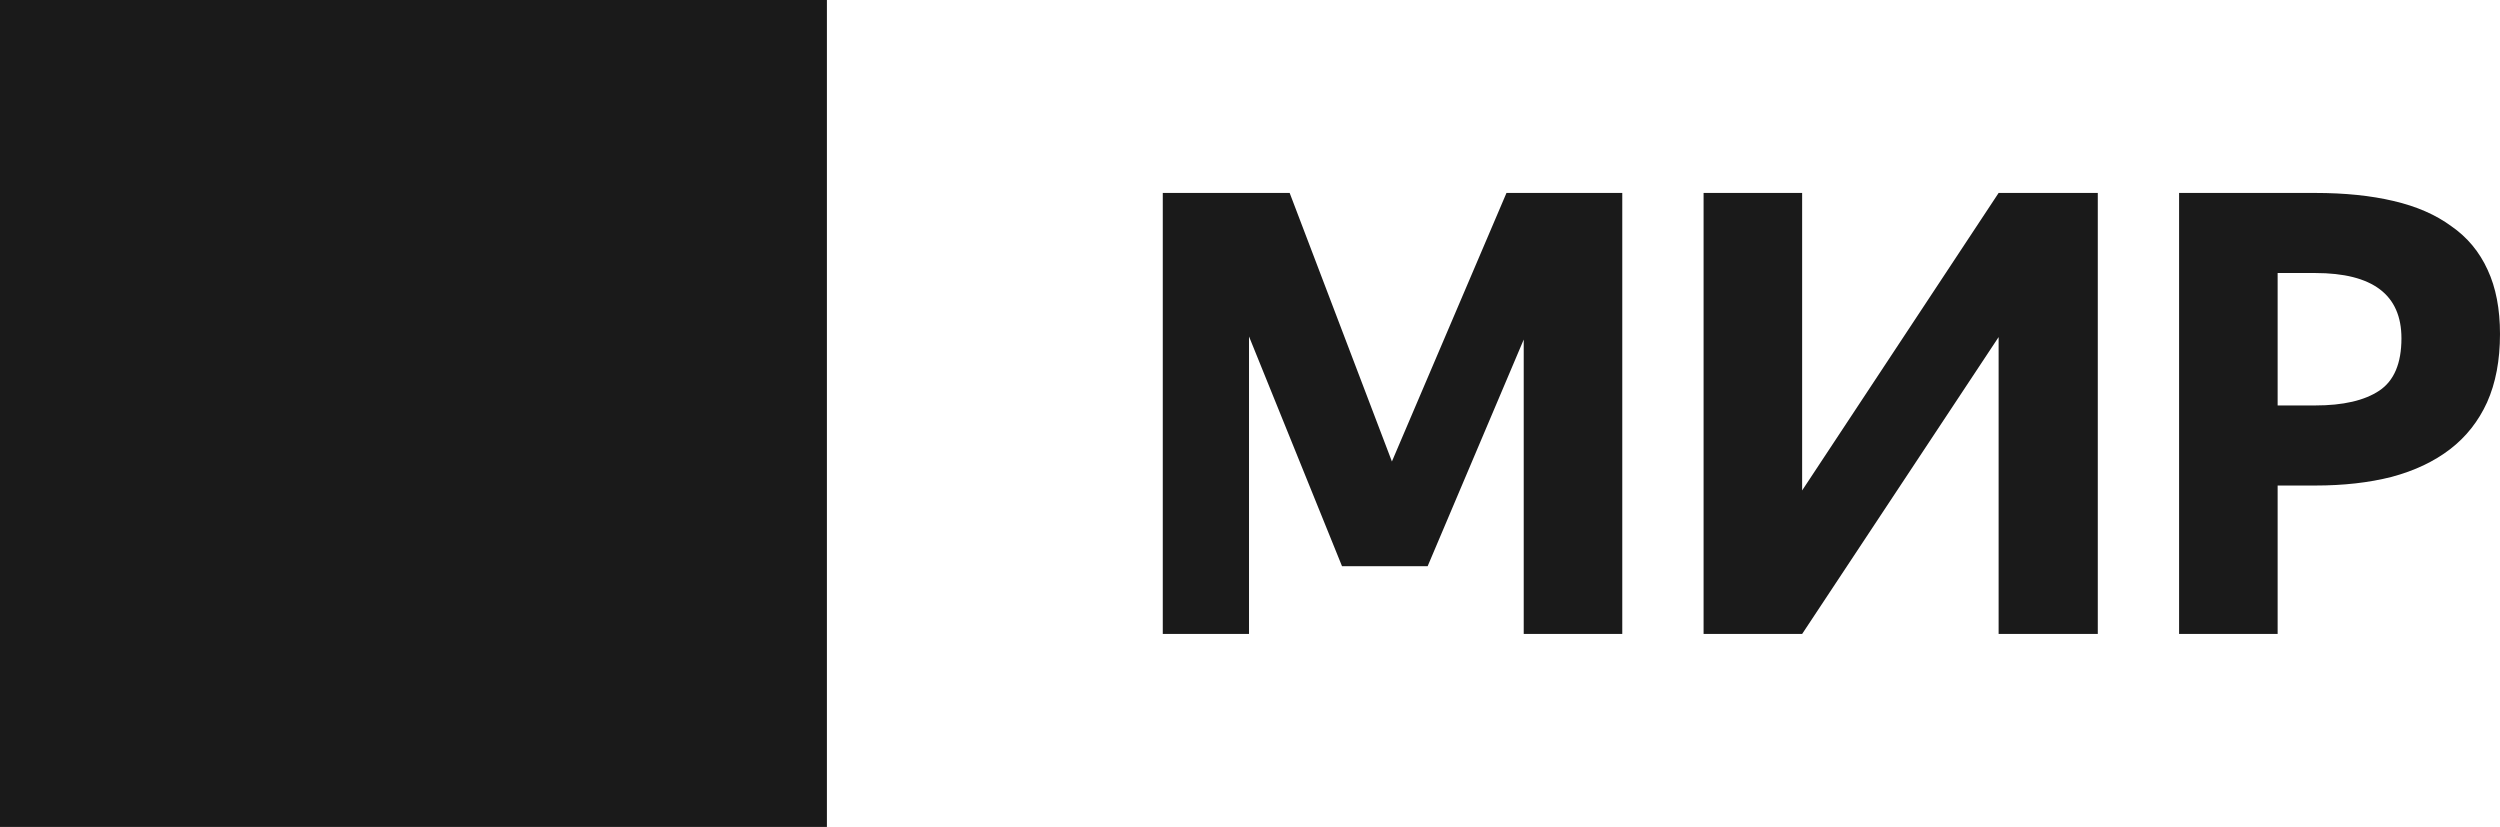 <svg height="150mm" viewBox="0 0 453.496 150" width="1714" xmlns="http://www.w3.org/2000/svg"><g fill="#1a1a1a"><path d="M0 0h150v150H0z" fill-rule="evenodd" stroke-linecap="round" stroke-linejoin="round" stroke-width="8.999"/><path d="M226.569 61.034V115h-15.643V35h23.017l18.547 48.715L273.273 35h21.005v80h-17.877V61.592l-17.43 41.118h-15.53zM309.027 115V35h17.877v53.967L362.546 35h17.99v80h-17.99V61.145L326.904 115zM413.16 49.525v24.023h6.816q7.598 0 11.62-2.682 4.023-2.682 4.023-9.497 0-11.844-15.643-11.844zm0 38.548V115h-17.877V35h24.693q8.045 0 14.19 1.453 6.257 1.452 10.503 4.58 4.358 3.017 6.592 7.933 2.235 4.805 2.235 11.62 0 7.152-2.347 12.403-2.346 5.14-6.703 8.492-4.358 3.351-10.615 5.028-6.145 1.564-13.855 1.564z"/></g></svg>